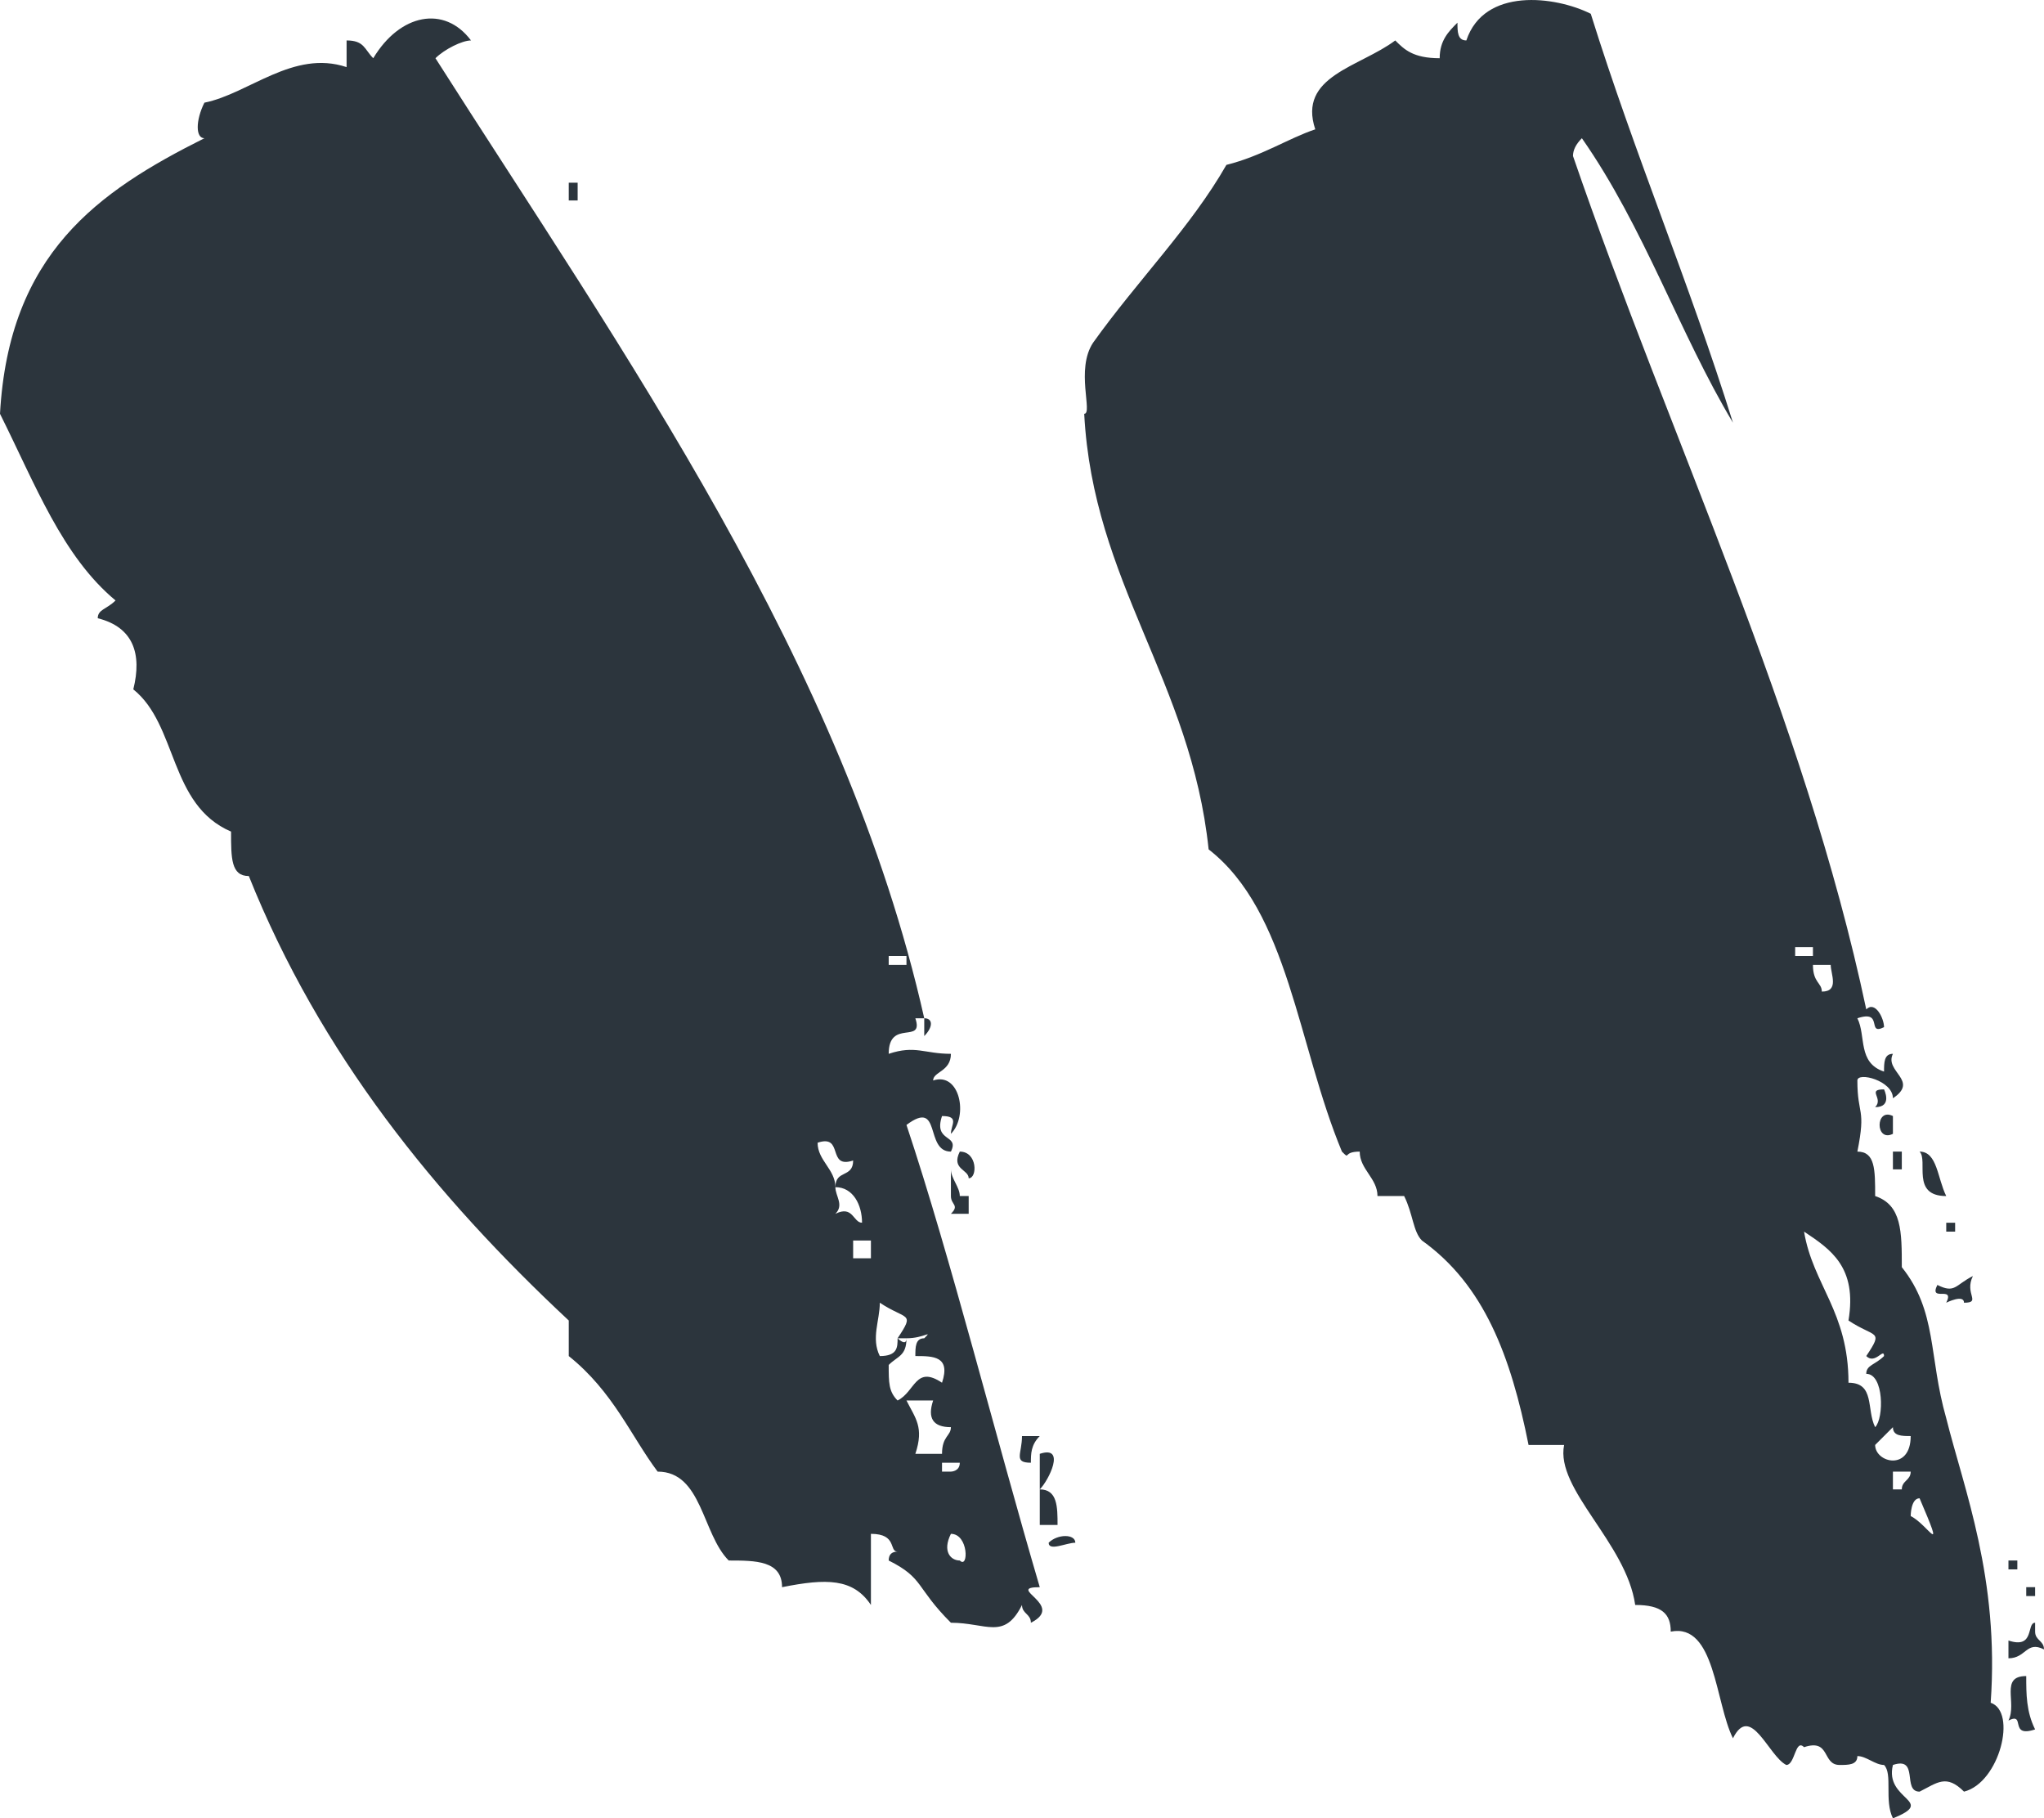 <?xml version="1.0" encoding="UTF-8"?><svg id="Layer_1" xmlns="http://www.w3.org/2000/svg" viewBox="0 0 46 40.91"><defs><style>.cls-1{fill:#2c353d;}</style></defs><path class="cls-1" d="m0,9.31c.2-3.6,2.2-5,4.6-6.2-.2,0-.2-.4,0-.8,1-.2,2-1.2,3.2-.8v-.6c.4,0,.4.2.6.4.6-1,1.6-1.2,2.2-.4-.2,0-.6.2-.8.4,4.2,6.6,9.2,13.6,11,21.6h-.2c.2.6-.6,0-.6.8.6-.2.8,0,1.4,0,0,.4-.4.4-.4.6.6-.2.8.8.4,1.2,0-.2.2-.4-.2-.4-.2.6.4.4.2.8-.6,0-.2-1.2-1-.6,1,3,2,7,3,10.4-.8,0,.6.4-.2.8,0-.2-.2-.2-.2-.4-.4.8-.8.4-1.6.4-.8-.8-.6-1-1.4-1.4q0-.2.2-.2c-.2,0,0-.4-.6-.4v1.6c-.4-.6-1-.6-2-.4,0-.6-.6-.6-1.2-.6-.6-.6-.6-2-1.6-2-.6-.8-1-1.8-2-2.6v-.8c-3-2.8-5.6-6-7.2-10-.4,0-.4-.4-.4-1-1.4-.6-1.2-2.4-2.2-3.2.2-.8,0-1.4-.8-1.6,0-.2.2-.2.4-.4-1.2-1-1.8-2.6-2.6-4.2Zm12.8-4.8v-.4h.2v.4h-.2Zm5.6,21.2c0,.4.4.6.4,1,0-.4.4-.2.4-.6-.6.2-.2-.6-.8-.4Zm1,1.8c0-.4-.2-.8-.6-.8,0,.2.2.4,0,.6.4-.2.4.2.6.2Zm.2.8v-.4h-.4v.4h.4Zm.6,1.8s.2.2.2,0h-.2c.4-.6.2-.4-.4-.8,0,.4-.2.8,0,1.2.4,0,.4-.2.4-.4Zm.2-8.4v-.2h-.4v.2h.4Zm-.2,9.8c.4-.2.4-.8,1-.4.2-.6-.2-.6-.6-.6,0-.2,0-.4.2-.4.2-.2,0,0-.4,0,0,.4-.2.4-.4.6,0,.4,0,.6.2.8Zm1,1.2c0-.4.2-.4.2-.6q-.6,0-.4-.6h-.6c.2.4.4.6.2,1.2h.6Zm-.4-9.8c.2,0,.2.2,0,.4v-.4Zm.6,10.2s.2,0,.2-.2h-.4v.2h.2Zm0,1.4c-.2.4,0,.6.2.6.2.2.2-.6-.2-.6Zm.4-7.2h-.4c.2-.2,0-.2,0-.4v-.6c0,.2.2.4.2.6h.2v.4Zm-.2-1.4c.4,0,.4.6.2.6,0-.2-.4-.2-.2-.6Zm1.8,6.4c-.2.2-.2.4-.2.6-.4,0-.2-.2-.2-.6h.4Zm0,2v-1.6c.6-.2.2.6,0,.8.4,0,.4.4.4.8h-.4Zm.2.4c.2-.2.6-.2.6,0-.2,0-.6.2-.6,0ZM27.6,3.71c.8-.2,1.4-.6,2-.8-.4-1.2,1-1.4,1.8-2,.2.2.4.4,1,.4,0-.4.2-.6.4-.8,0,.2,0,.4.2.4.4-1.2,2-1,2.8-.6,1,3.2,2.2,6,3.2,9.2-1.2-2-2-4.4-3.4-6.4q-.2.2-.2.4c2.2,6.4,5.2,12.6,6.6,19.2.2-.2.4.2.4.4-.4.2,0-.4-.6-.2.2.4,0,1,.6,1.2,0-.2,0-.4.2-.4-.2.4.6.6,0,1,0-.4-.8-.6-.8-.4,0,.8.2.6,0,1.6.4,0,.4.4.4,1,.6.2.6.8.6,1.6.8,1,.6,2,1,3.4.4,1.6,1.2,3.6,1,6.4.6.2.2,1.8-.6,2-.4-.4-.6-.2-1,0-.4,0,0-.8-.6-.6-.2.8,1,.8,0,1.2-.2-.4,0-1-.2-1.2-.2,0-.4-.2-.6-.2,0,.2-.2.2-.4.2-.4,0-.2-.6-.8-.4-.2-.2-.2.4-.4.4-.4-.2-.8-1.4-1.2-.6-.4-.8-.4-2.6-1.4-2.4,0-.4-.2-.6-.8-.6-.2-1.4-1.8-2.6-1.6-3.6h-.8c-.4-2-1-3.6-2.4-4.6-.2-.2-.2-.6-.4-1h-.6c0-.4-.4-.6-.4-1-.4,0-.2.2-.4,0-1-2.4-1.2-5.4-3-6.8-.4-3.8-2.6-6-2.8-9.8.2,0-.2-1,.2-1.6,1-1.4,2.2-2.6,3-4Zm12.8,17.8h.4v-.2h-.4v.2Zm1.8,10.6c.2-.2.2-1.2-.2-1.2,0-.2.2-.2.4-.4,0-.2-.2.2-.4,0,.4-.6.2-.4-.4-.8.2-1.2-.4-1.6-1-2,.2,1.2,1,1.8,1,3.4.6,0,.4.6.6,1Zm-1.4-10.4c0,.4.2.4.2.6.4,0,.2-.4.2-.6h-.4Zm1.4,3.2c.2-.2-.2-.4.2-.4,0,0,.2.4-.2.4Zm.4,7.2l-.4.4c0,.4.8.6.8-.2-.2,0-.4,0-.4-.2Zm0-6.6c-.4.2-.4-.6,0-.4v.4Zm.2.4v.4h-.2v-.4h.2Zm0,7.6c0-.2.2-.2.2-.4h-.4v.4h.2Zm.2.6c.4.2.8,1,.2-.4-.2,0-.2.4-.2.4Zm.8-7.2c-.8,0-.4-.8-.6-1,.4,0,.4.6.6,1Zm0,2.4c.2-.4-.4,0-.2-.4.4.2.4,0,.8-.2-.2.4.2.6-.2.6,0-.2-.4,0-.4,0Zm0-1.6v-.2h.2v.2h-.2Zm1.6,7.4v.2h-.2v-.2h.2Zm-.2,1.8c.6.2.4-.4.6-.4v.2c0,.2.2.2.2.4-.4-.2-.4.2-.8.2v-.4Zm.6,2c-.6.2-.2-.4-.6-.2.2-.4-.2-1,.4-1,0,.4,0,.8.2,1.2Zm-.2-3v-.2h.2v.2h-.2Z"/></svg>